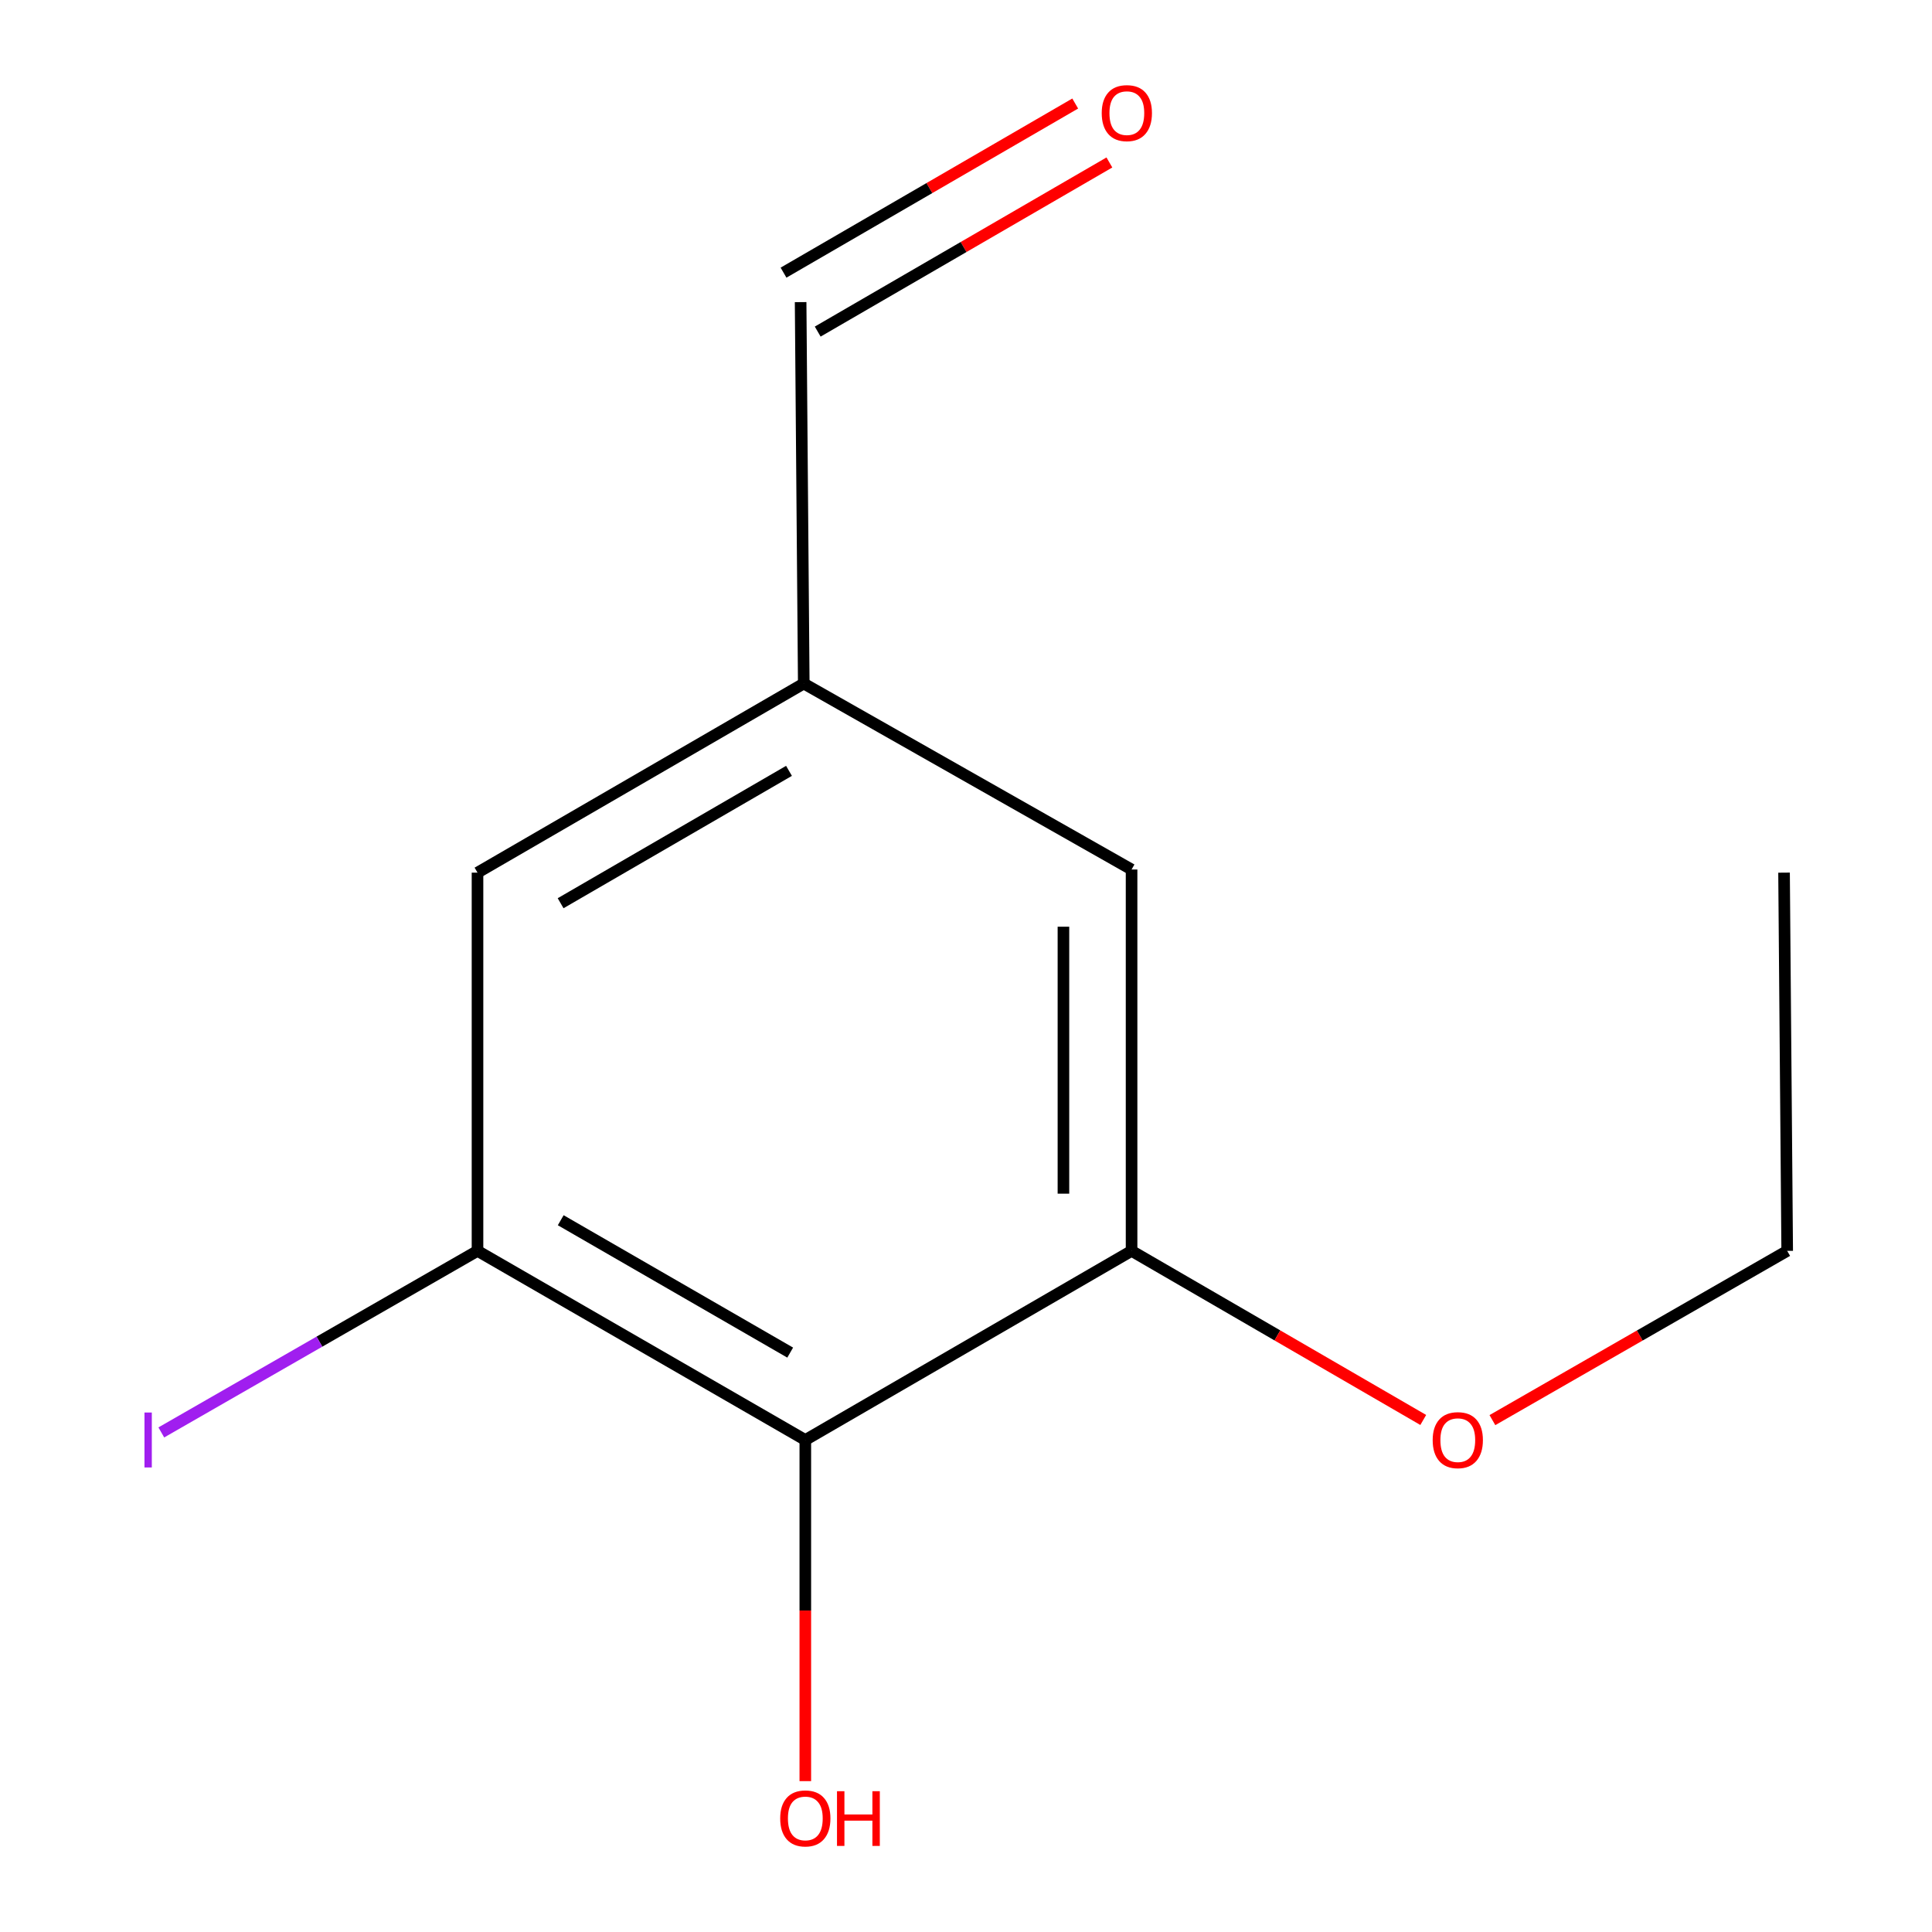 <?xml version='1.0' encoding='iso-8859-1'?>
<svg version='1.1' baseProfile='full'
              xmlns='http://www.w3.org/2000/svg'
                      xmlns:rdkit='http://www.rdkit.org/xml'
                      xmlns:xlink='http://www.w3.org/1999/xlink'
                  xml:space='preserve'
width='1000px' height='1000px' viewBox='0 0 1000 1000'>
<!-- END OF HEADER -->
<rect style='opacity:1.0;fill:#FFFFFF;stroke:none' width='1000' height='1000' x='0' y='0'> </rect>
<path class='bond-0' d='M 416.83,745.337 L 247.157,647.451' style='fill:none;fill-rule:evenodd;stroke:#000000;stroke-width:6px;stroke-linecap:butt;stroke-linejoin:miter;stroke-opacity:1' />
<path class='bond-0' d='M 409.002,700.106 L 290.231,631.586' style='fill:none;fill-rule:evenodd;stroke:#000000;stroke-width:6px;stroke-linecap:butt;stroke-linejoin:miter;stroke-opacity:1' />
<path class='bond-1' d='M 416.83,745.337 L 585.7,647.451' style='fill:none;fill-rule:evenodd;stroke:#000000;stroke-width:6px;stroke-linecap:butt;stroke-linejoin:miter;stroke-opacity:1' />
<path class='bond-8' d='M 416.83,745.337 L 416.83,833.625' style='fill:none;fill-rule:evenodd;stroke:#000000;stroke-width:6px;stroke-linecap:butt;stroke-linejoin:miter;stroke-opacity:1' />
<path class='bond-8' d='M 416.83,833.625 L 416.83,921.913' style='fill:none;fill-rule:evenodd;stroke:#FF0000;stroke-width:6px;stroke-linecap:butt;stroke-linejoin:miter;stroke-opacity:1' />
<path class='bond-2' d='M 247.157,647.451 L 247.157,451.68' style='fill:none;fill-rule:evenodd;stroke:#000000;stroke-width:6px;stroke-linecap:butt;stroke-linejoin:miter;stroke-opacity:1' />
<path class='bond-6' d='M 247.157,647.451 L 165.325,694.438' style='fill:none;fill-rule:evenodd;stroke:#000000;stroke-width:6px;stroke-linecap:butt;stroke-linejoin:miter;stroke-opacity:1' />
<path class='bond-6' d='M 165.325,694.438 L 83.494,741.424' style='fill:none;fill-rule:evenodd;stroke:#A01EEF;stroke-width:6px;stroke-linecap:butt;stroke-linejoin:miter;stroke-opacity:1' />
<path class='bond-3' d='M 585.7,647.451 L 585.7,450.054' style='fill:none;fill-rule:evenodd;stroke:#000000;stroke-width:6px;stroke-linecap:butt;stroke-linejoin:miter;stroke-opacity:1' />
<path class='bond-3' d='M 550.433,617.842 L 550.433,479.664' style='fill:none;fill-rule:evenodd;stroke:#000000;stroke-width:6px;stroke-linecap:butt;stroke-linejoin:miter;stroke-opacity:1' />
<path class='bond-9' d='M 585.7,647.451 L 661.186,691.212' style='fill:none;fill-rule:evenodd;stroke:#000000;stroke-width:6px;stroke-linecap:butt;stroke-linejoin:miter;stroke-opacity:1' />
<path class='bond-9' d='M 661.186,691.212 L 736.672,734.972' style='fill:none;fill-rule:evenodd;stroke:#FF0000;stroke-width:6px;stroke-linecap:butt;stroke-linejoin:miter;stroke-opacity:1' />
<path class='bond-12' d='M 247.157,451.68 L 416.027,353.795' style='fill:none;fill-rule:evenodd;stroke:#000000;stroke-width:6px;stroke-linecap:butt;stroke-linejoin:miter;stroke-opacity:1' />
<path class='bond-12' d='M 290.173,467.509 L 408.382,398.989' style='fill:none;fill-rule:evenodd;stroke:#000000;stroke-width:6px;stroke-linecap:butt;stroke-linejoin:miter;stroke-opacity:1' />
<path class='bond-4' d='M 585.7,450.054 L 416.027,353.795' style='fill:none;fill-rule:evenodd;stroke:#000000;stroke-width:6px;stroke-linecap:butt;stroke-linejoin:miter;stroke-opacity:1' />
<path class='bond-7' d='M 416.027,353.795 L 414.401,156.378' style='fill:none;fill-rule:evenodd;stroke:#000000;stroke-width:6px;stroke-linecap:butt;stroke-linejoin:miter;stroke-opacity:1' />
<path class='bond-5' d='M 556.527,53.585 L 481.041,97.354' style='fill:none;fill-rule:evenodd;stroke:#FF0000;stroke-width:6px;stroke-linecap:butt;stroke-linejoin:miter;stroke-opacity:1' />
<path class='bond-5' d='M 481.041,97.354 L 405.555,141.123' style='fill:none;fill-rule:evenodd;stroke:#000000;stroke-width:6px;stroke-linecap:butt;stroke-linejoin:miter;stroke-opacity:1' />
<path class='bond-5' d='M 574.217,84.094 L 498.731,127.863' style='fill:none;fill-rule:evenodd;stroke:#FF0000;stroke-width:6px;stroke-linecap:butt;stroke-linejoin:miter;stroke-opacity:1' />
<path class='bond-5' d='M 498.731,127.863 L 423.246,171.632' style='fill:none;fill-rule:evenodd;stroke:#000000;stroke-width:6px;stroke-linecap:butt;stroke-linejoin:miter;stroke-opacity:1' />
<path class='bond-10' d='M 772.466,735.052 L 848.757,691.251' style='fill:none;fill-rule:evenodd;stroke:#FF0000;stroke-width:6px;stroke-linecap:butt;stroke-linejoin:miter;stroke-opacity:1' />
<path class='bond-10' d='M 848.757,691.251 L 925.048,647.451' style='fill:none;fill-rule:evenodd;stroke:#000000;stroke-width:6px;stroke-linecap:butt;stroke-linejoin:miter;stroke-opacity:1' />
<path class='bond-11' d='M 925.048,647.451 L 923.421,451.68' style='fill:none;fill-rule:evenodd;stroke:#000000;stroke-width:6px;stroke-linecap:butt;stroke-linejoin:miter;stroke-opacity:1' />
<path  class='atom-6' d='M 570.251 58.552
Q 570.251 51.752, 573.611 47.952
Q 576.971 44.152, 583.251 44.152
Q 589.531 44.152, 592.891 47.952
Q 596.251 51.752, 596.251 58.552
Q 596.251 65.432, 592.851 69.352
Q 589.451 73.232, 583.251 73.232
Q 577.011 73.232, 573.611 69.352
Q 570.251 65.472, 570.251 58.552
M 583.251 70.032
Q 587.571 70.032, 589.891 67.152
Q 592.251 64.232, 592.251 58.552
Q 592.251 52.992, 589.891 50.192
Q 587.571 47.352, 583.251 47.352
Q 578.931 47.352, 576.571 50.152
Q 574.251 52.952, 574.251 58.552
Q 574.251 64.272, 576.571 67.152
Q 578.931 70.032, 583.251 70.032
' fill='#FF0000'/>
<path  class='atom-7' d='M 74.78 731.117
L 78.58 731.117
L 78.58 759.557
L 74.78 759.557
L 74.78 731.117
' fill='#A01EEF'/>
<path  class='atom-9' d='M 403.83 941.208
Q 403.83 934.408, 407.19 930.608
Q 410.55 926.808, 416.83 926.808
Q 423.11 926.808, 426.47 930.608
Q 429.83 934.408, 429.83 941.208
Q 429.83 948.088, 426.43 952.008
Q 423.03 955.888, 416.83 955.888
Q 410.59 955.888, 407.19 952.008
Q 403.83 948.128, 403.83 941.208
M 416.83 952.688
Q 421.15 952.688, 423.47 949.808
Q 425.83 946.888, 425.83 941.208
Q 425.83 935.648, 423.47 932.848
Q 421.15 930.008, 416.83 930.008
Q 412.51 930.008, 410.15 932.808
Q 407.83 935.608, 407.83 941.208
Q 407.83 946.928, 410.15 949.808
Q 412.51 952.688, 416.83 952.688
' fill='#FF0000'/>
<path  class='atom-9' d='M 433.23 927.128
L 437.07 927.128
L 437.07 939.168
L 451.55 939.168
L 451.55 927.128
L 455.39 927.128
L 455.39 955.448
L 451.55 955.448
L 451.55 942.368
L 437.07 942.368
L 437.07 955.448
L 433.23 955.448
L 433.23 927.128
' fill='#FF0000'/>
<path  class='atom-10' d='M 741.551 745.417
Q 741.551 738.617, 744.911 734.817
Q 748.271 731.017, 754.551 731.017
Q 760.831 731.017, 764.191 734.817
Q 767.551 738.617, 767.551 745.417
Q 767.551 752.297, 764.151 756.217
Q 760.751 760.097, 754.551 760.097
Q 748.311 760.097, 744.911 756.217
Q 741.551 752.337, 741.551 745.417
M 754.551 756.897
Q 758.871 756.897, 761.191 754.017
Q 763.551 751.097, 763.551 745.417
Q 763.551 739.857, 761.191 737.057
Q 758.871 734.217, 754.551 734.217
Q 750.231 734.217, 747.871 737.017
Q 745.551 739.817, 745.551 745.417
Q 745.551 751.137, 747.871 754.017
Q 750.231 756.897, 754.551 756.897
' fill='#FF0000'/>
</svg>
